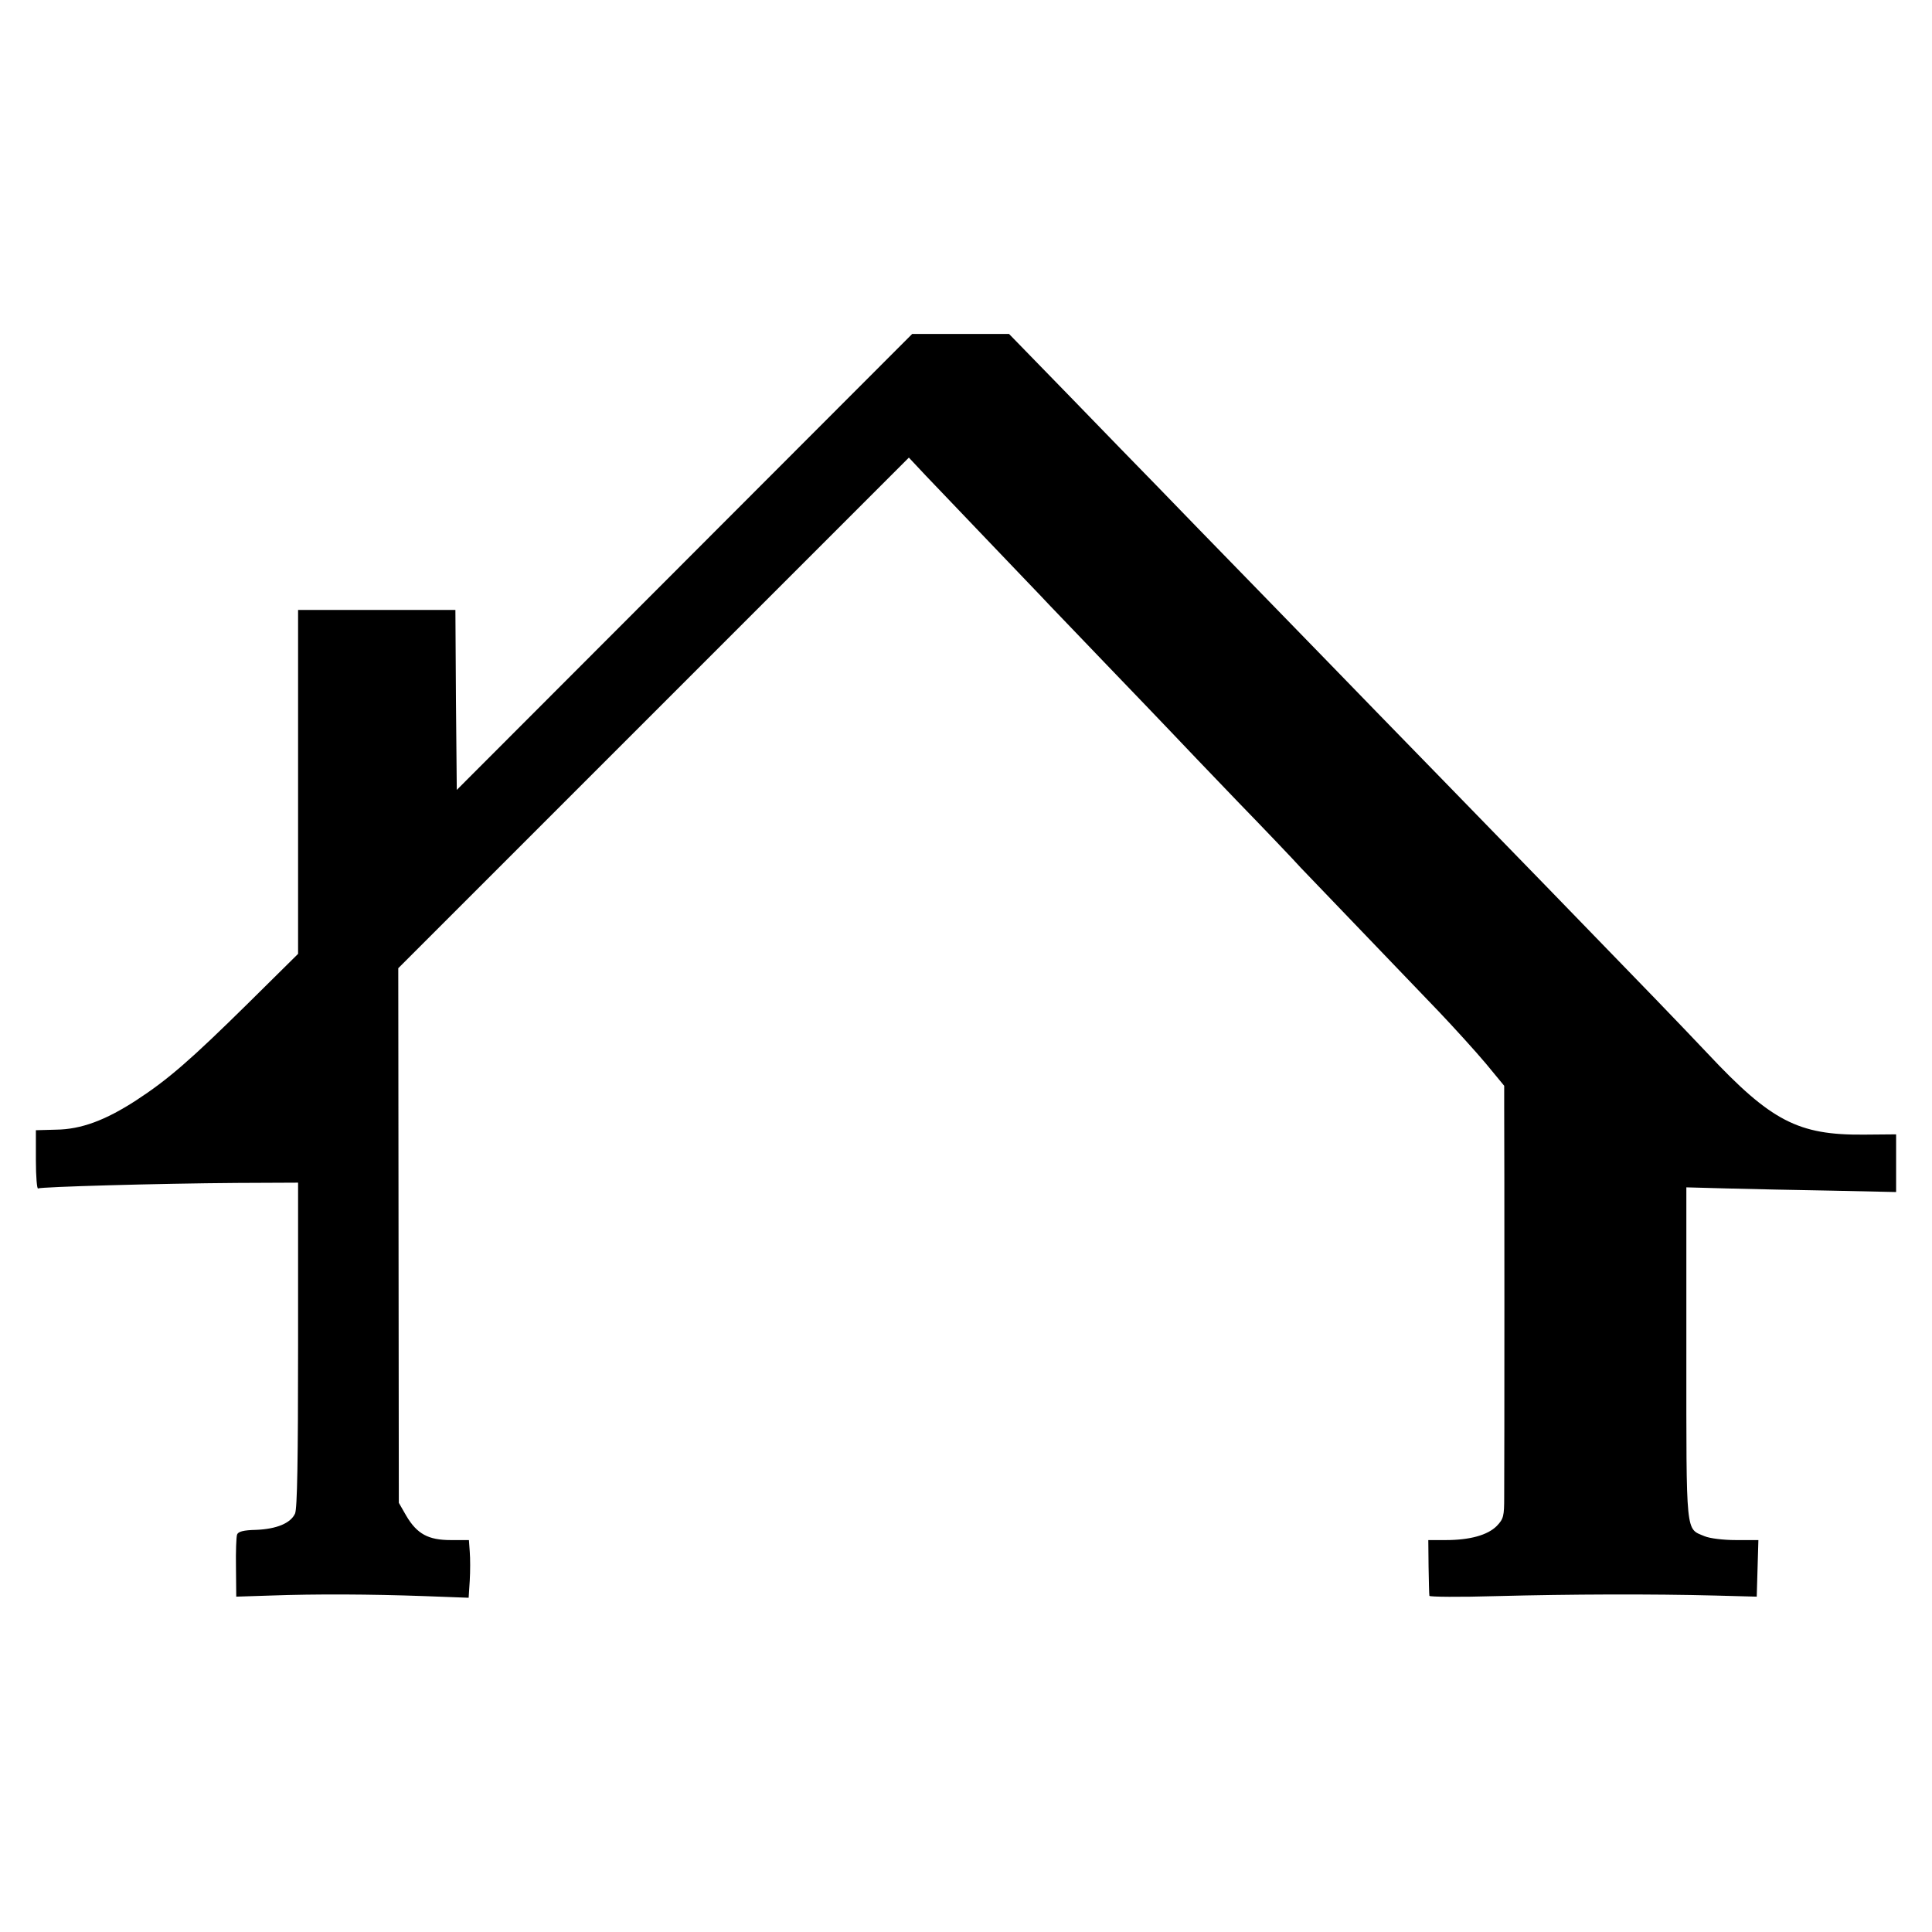 <?xml version="1.0" standalone="no"?>
<!DOCTYPE svg PUBLIC "-//W3C//DTD SVG 20010904//EN"
 "http://www.w3.org/TR/2001/REC-SVG-20010904/DTD/svg10.dtd">
<svg version="1.0" xmlns="http://www.w3.org/2000/svg"
 width="700pt" height="700pt" viewBox="0 0 700 700"
 preserveAspectRatio="xMidYMid meet">
<g transform="translate(0,700) scale(0.1,-0.1)"
fill="#000000" stroke="none">
<path d="M2480 4964 l-825 -826 -3 326 -2 326 -285 0 -285 0 0 -623 0 -623
-182 -180 c-209 -206 -290 -276 -405 -351 -111 -72 -199 -105 -290 -106 l-73
-2 0 -108 c0 -60 4 -106 8 -103 11 6 436 18 720 20 l222 1 0 -587 c0 -418 -3
-594 -11 -612 -16 -35 -67 -56 -141 -59 -45 -1 -65 -6 -69 -17 -3 -8 -5 -62
-4 -120 l1 -105 124 4 c167 6 360 5 557 -2 l161 -6 4 62 c2 34 2 81 0 105 l-3
42 -66 0 c-81 0 -122 22 -161 88 l-27 47 -1 968 -1 969 925 925 925 925 61
-65 c34 -35 140 -147 236 -247 96 -101 191 -199 210 -220 19 -20 114 -119 210
-219 96 -100 202 -210 234 -244 32 -34 140 -147 240 -251 100 -103 203 -211
229 -240 45 -47 234 -244 499 -520 58 -61 136 -147 172 -190 l66 -80 0 -80 c1
-108 1 -1310 0 -1409 0 -70 -2 -80 -27 -106 -33 -33 -97 -51 -185 -51 l-63 0
1 -97 c1 -54 2 -101 3 -105 0 -4 110 -5 244 -1 267 7 562 8 792 2 l150 -4 3
103 3 102 -81 0 c-46 0 -95 6 -114 14 -69 29 -66 -5 -66 662 l0 602 148 -4
c81 -2 252 -6 380 -8 l232 -5 0 104 0 105 -117 -1 c-238 -2 -336 49 -565 293
-132 139 -181 190 -584 605 -326 335 -454 467 -618 635 -71 73 -258 266 -416
428 -158 162 -329 338 -379 390 -51 52 -192 197 -314 323 l-221 227 -175 0
-176 0 -825 -826z"/>
</g>
</svg>
